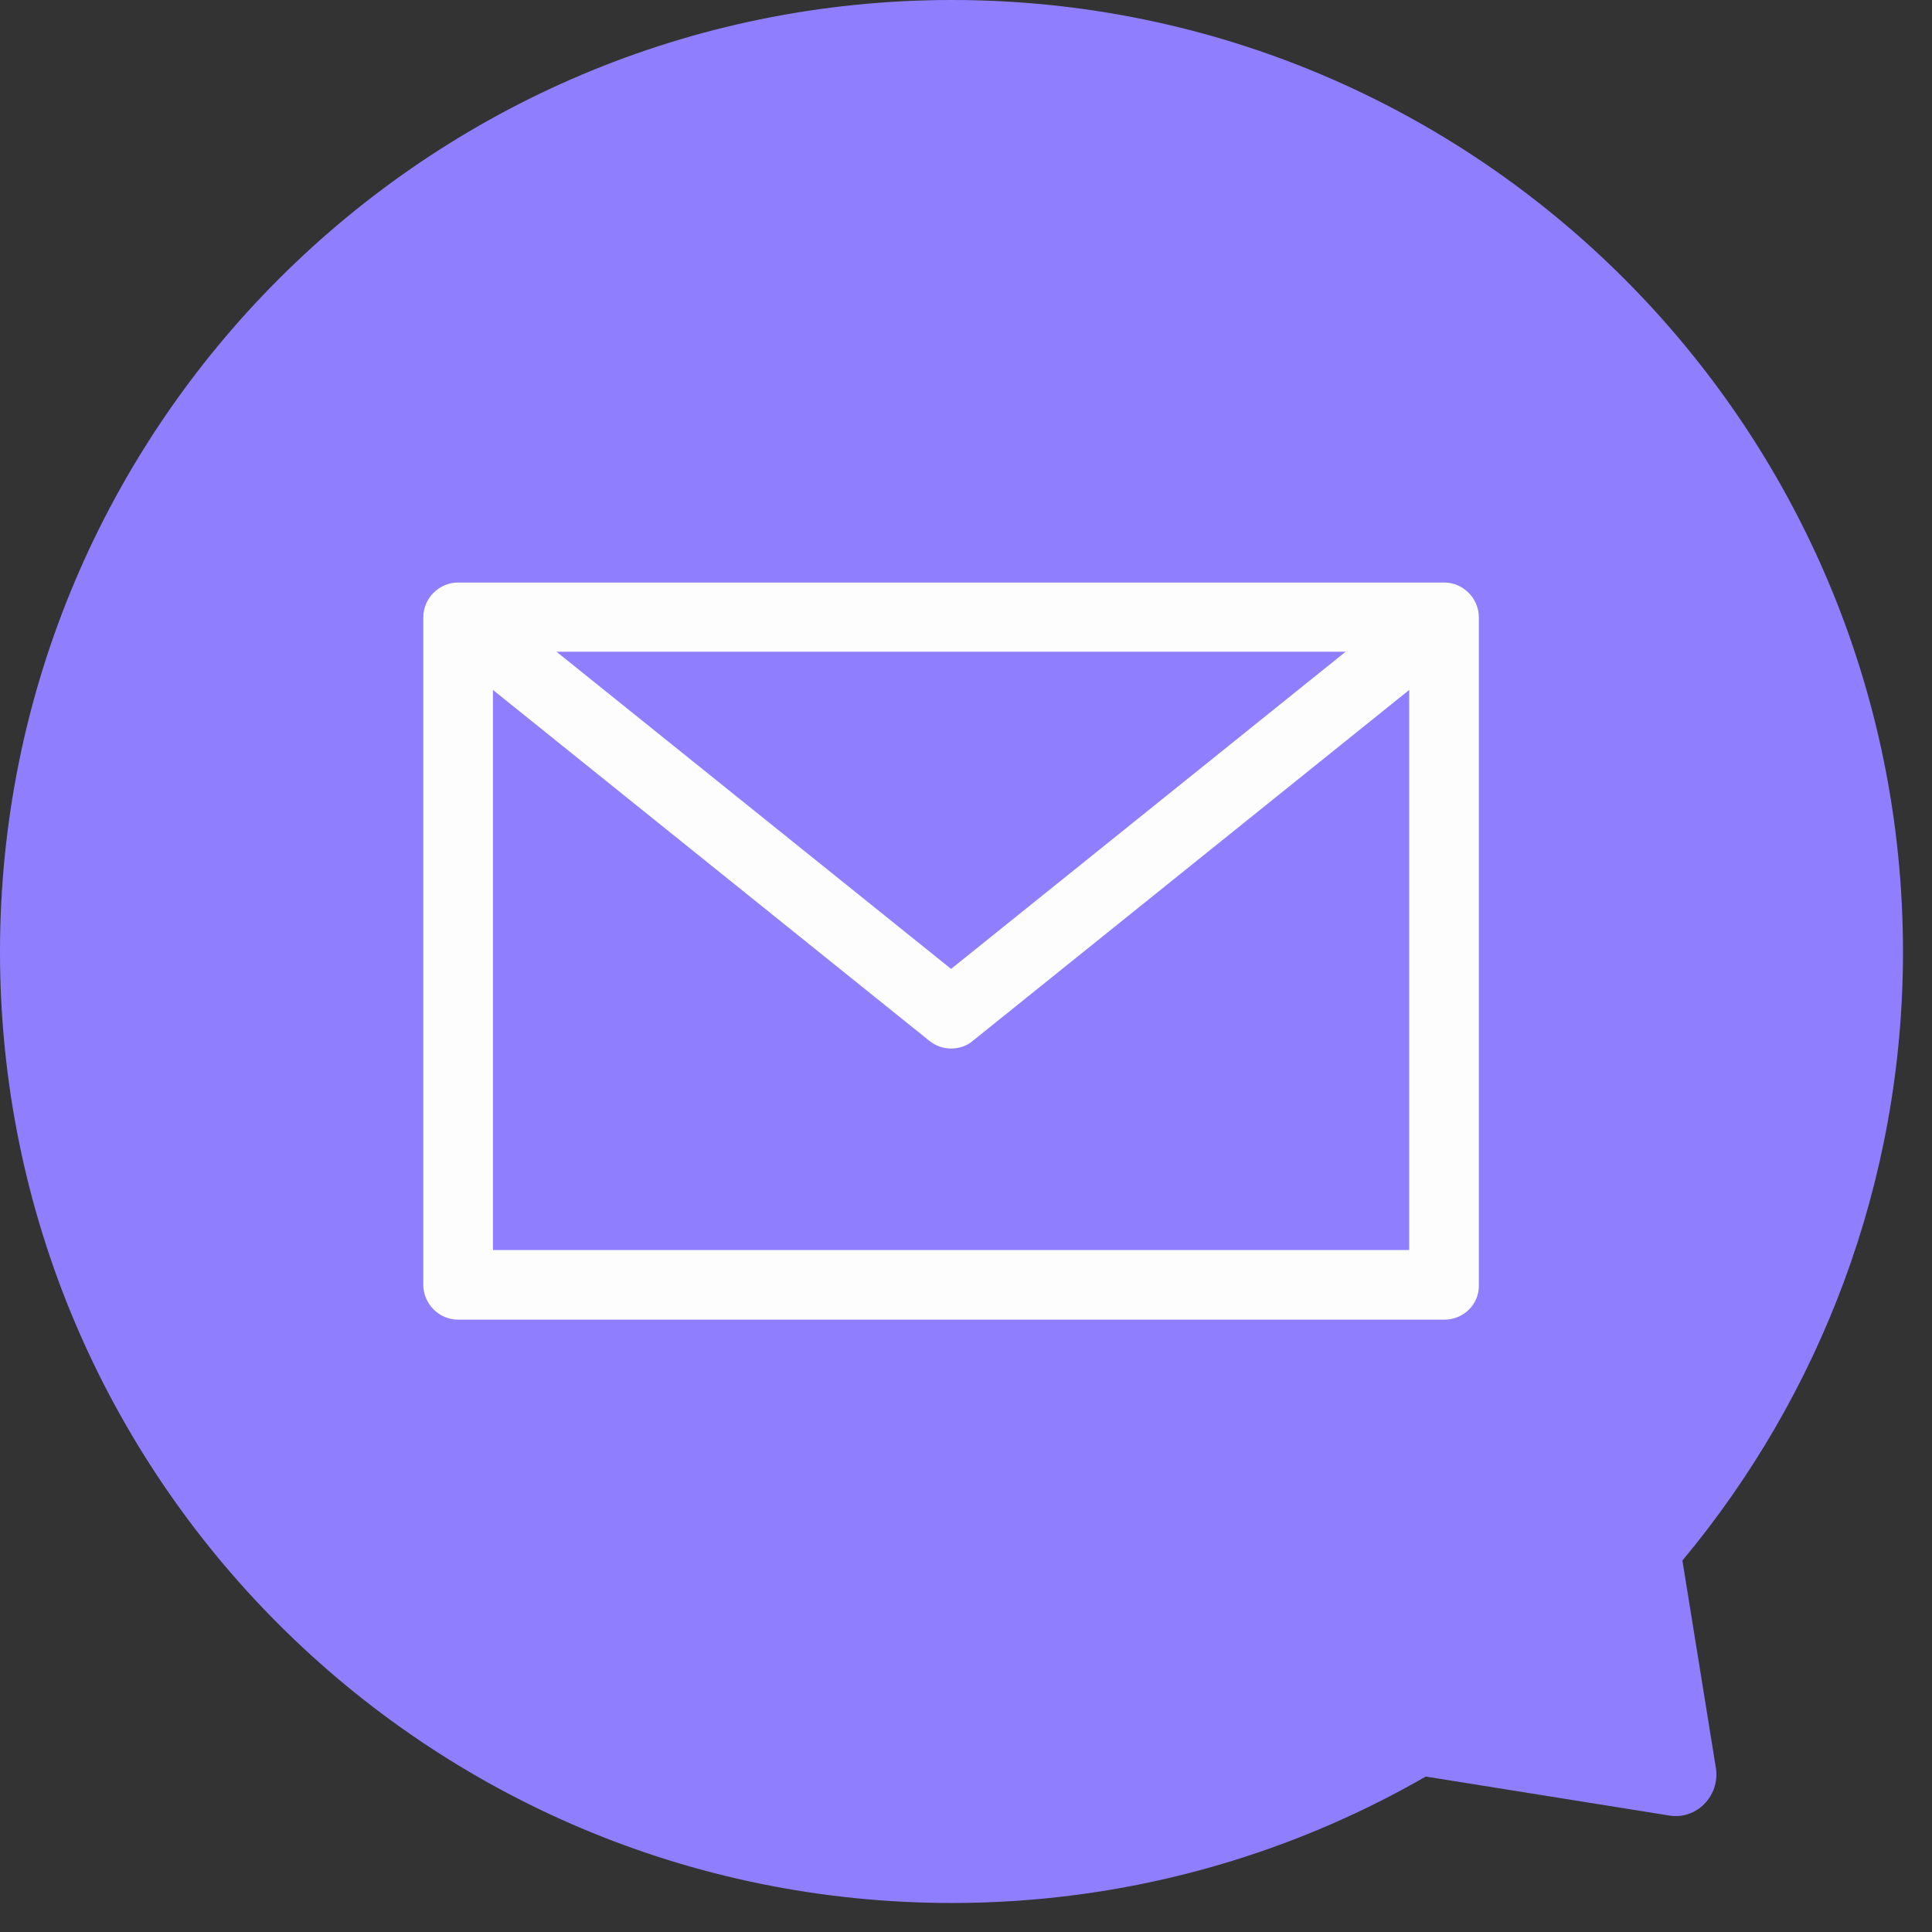 <svg width="65" height="65" viewBox="0 0 65 65" fill="none" xmlns="http://www.w3.org/2000/svg">
<rect x="0" y="0" width="65" height="65" fill="#333333" stroke="none"/>
<path d="M56.603 52.502L57.733 59.505C57.859 60.425 57.077 61.234 56.157 61.081L47.969 59.77C43.268 62.475 37.815 64.024 32.026 64.024C14.339 64.024 0 49.699 0 32.026C0 14.339 14.353 0 32.026 0C49.699 0 64.024 14.353 64.024 32.026C64.024 39.795 61.22 46.965 56.603 52.502Z" fill="#8F7FFF"/>
<path d="M48.597 44.398H15.413C14.771 44.398 14.242 43.868 14.242 43.227V20.769C14.242 20.128 14.771 19.598 15.413 19.598H48.583C49.224 19.598 49.754 20.128 49.754 20.769V43.24C49.768 43.882 49.238 44.398 48.597 44.398ZM16.585 42.055H47.411V21.927H16.585V42.055Z" fill="#FDFDFD"/>
<path d="M31.998 35.276C31.733 35.276 31.482 35.192 31.259 35.011L14.674 21.676L16.138 19.849L31.998 32.598L47.857 19.849L49.322 21.676L32.737 35.011C32.528 35.192 32.263 35.276 31.998 35.276Z" fill="#FDFDFD"/>
</svg>
